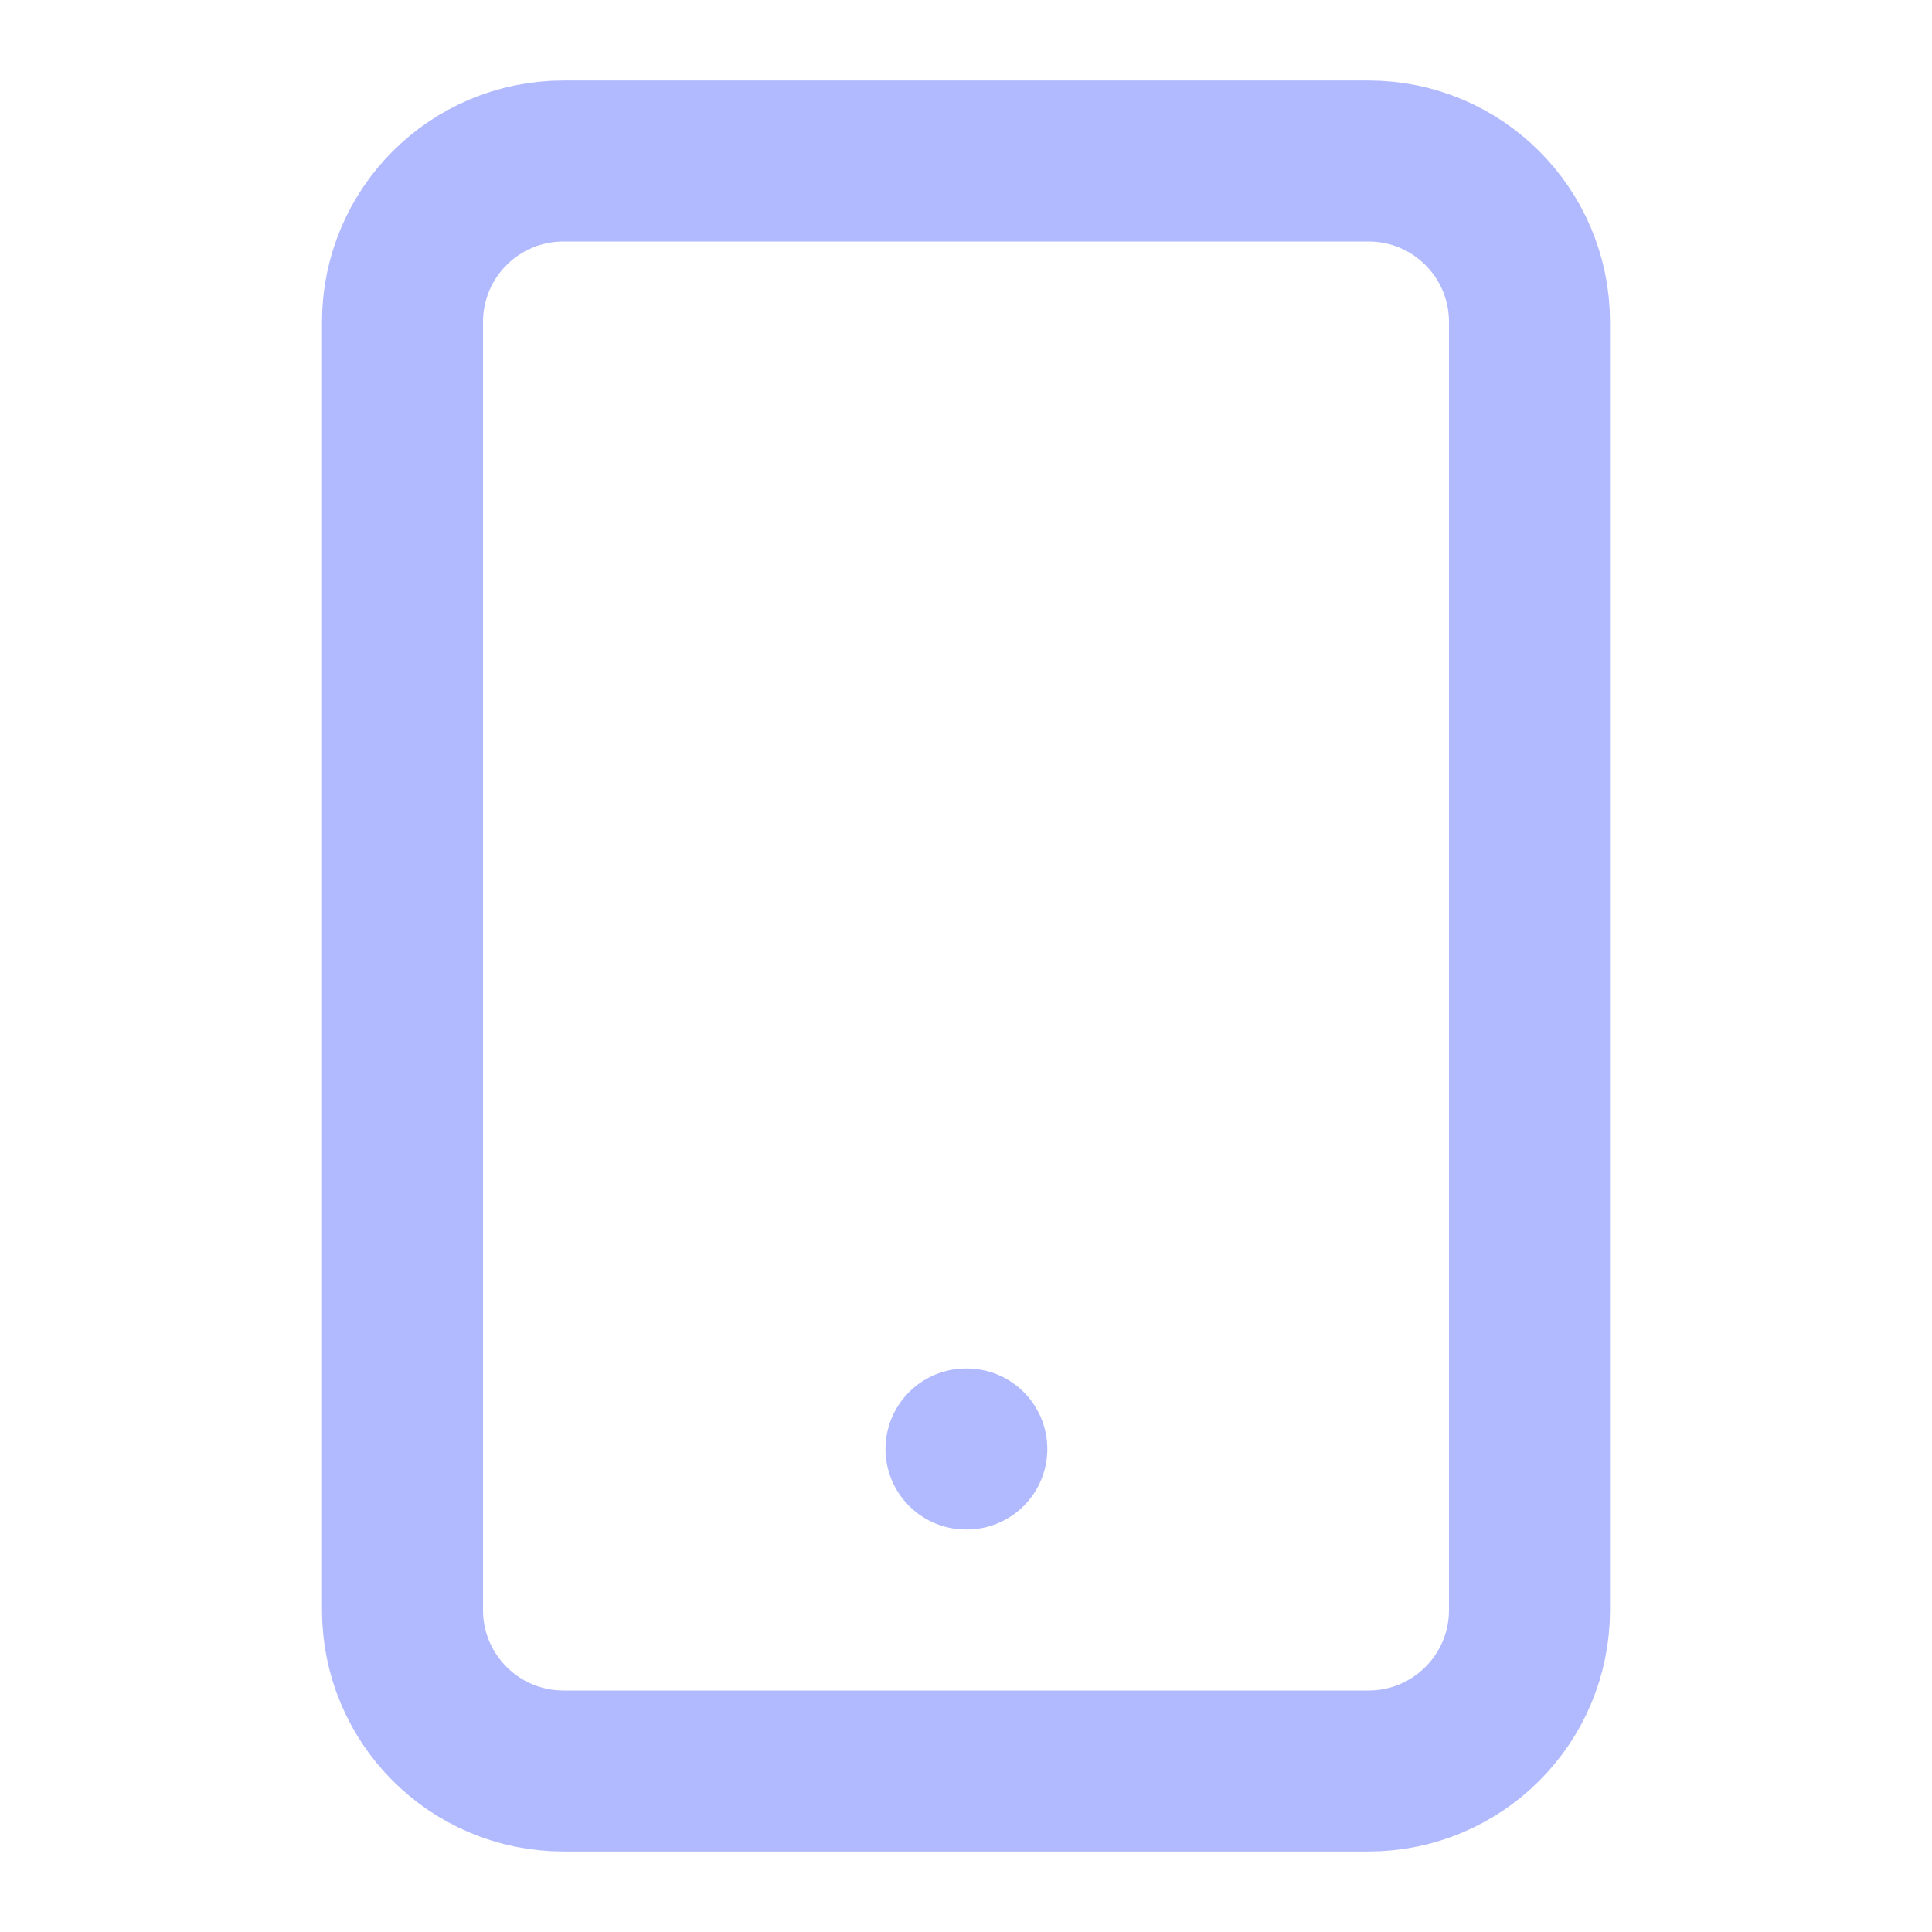 <svg width="24" height="24" viewBox="0 0 24 24" fill="none" xmlns="http://www.w3.org/2000/svg">
<path d="M17 2H7C5.895 2 5 2.895 5 4V20C5 21.105 5.895 22 7 22H17C18.105 22 19 21.105 19 20V4C19 2.895 18.105 2 17 2Z" stroke="#B2BAFF" stroke-width="2" stroke-linecap="round" stroke-linejoin="round"/>
<path d="M12 18H12.01" stroke="#B2BAFF" stroke-width="2" stroke-linecap="round" stroke-linejoin="round"/>
</svg>
